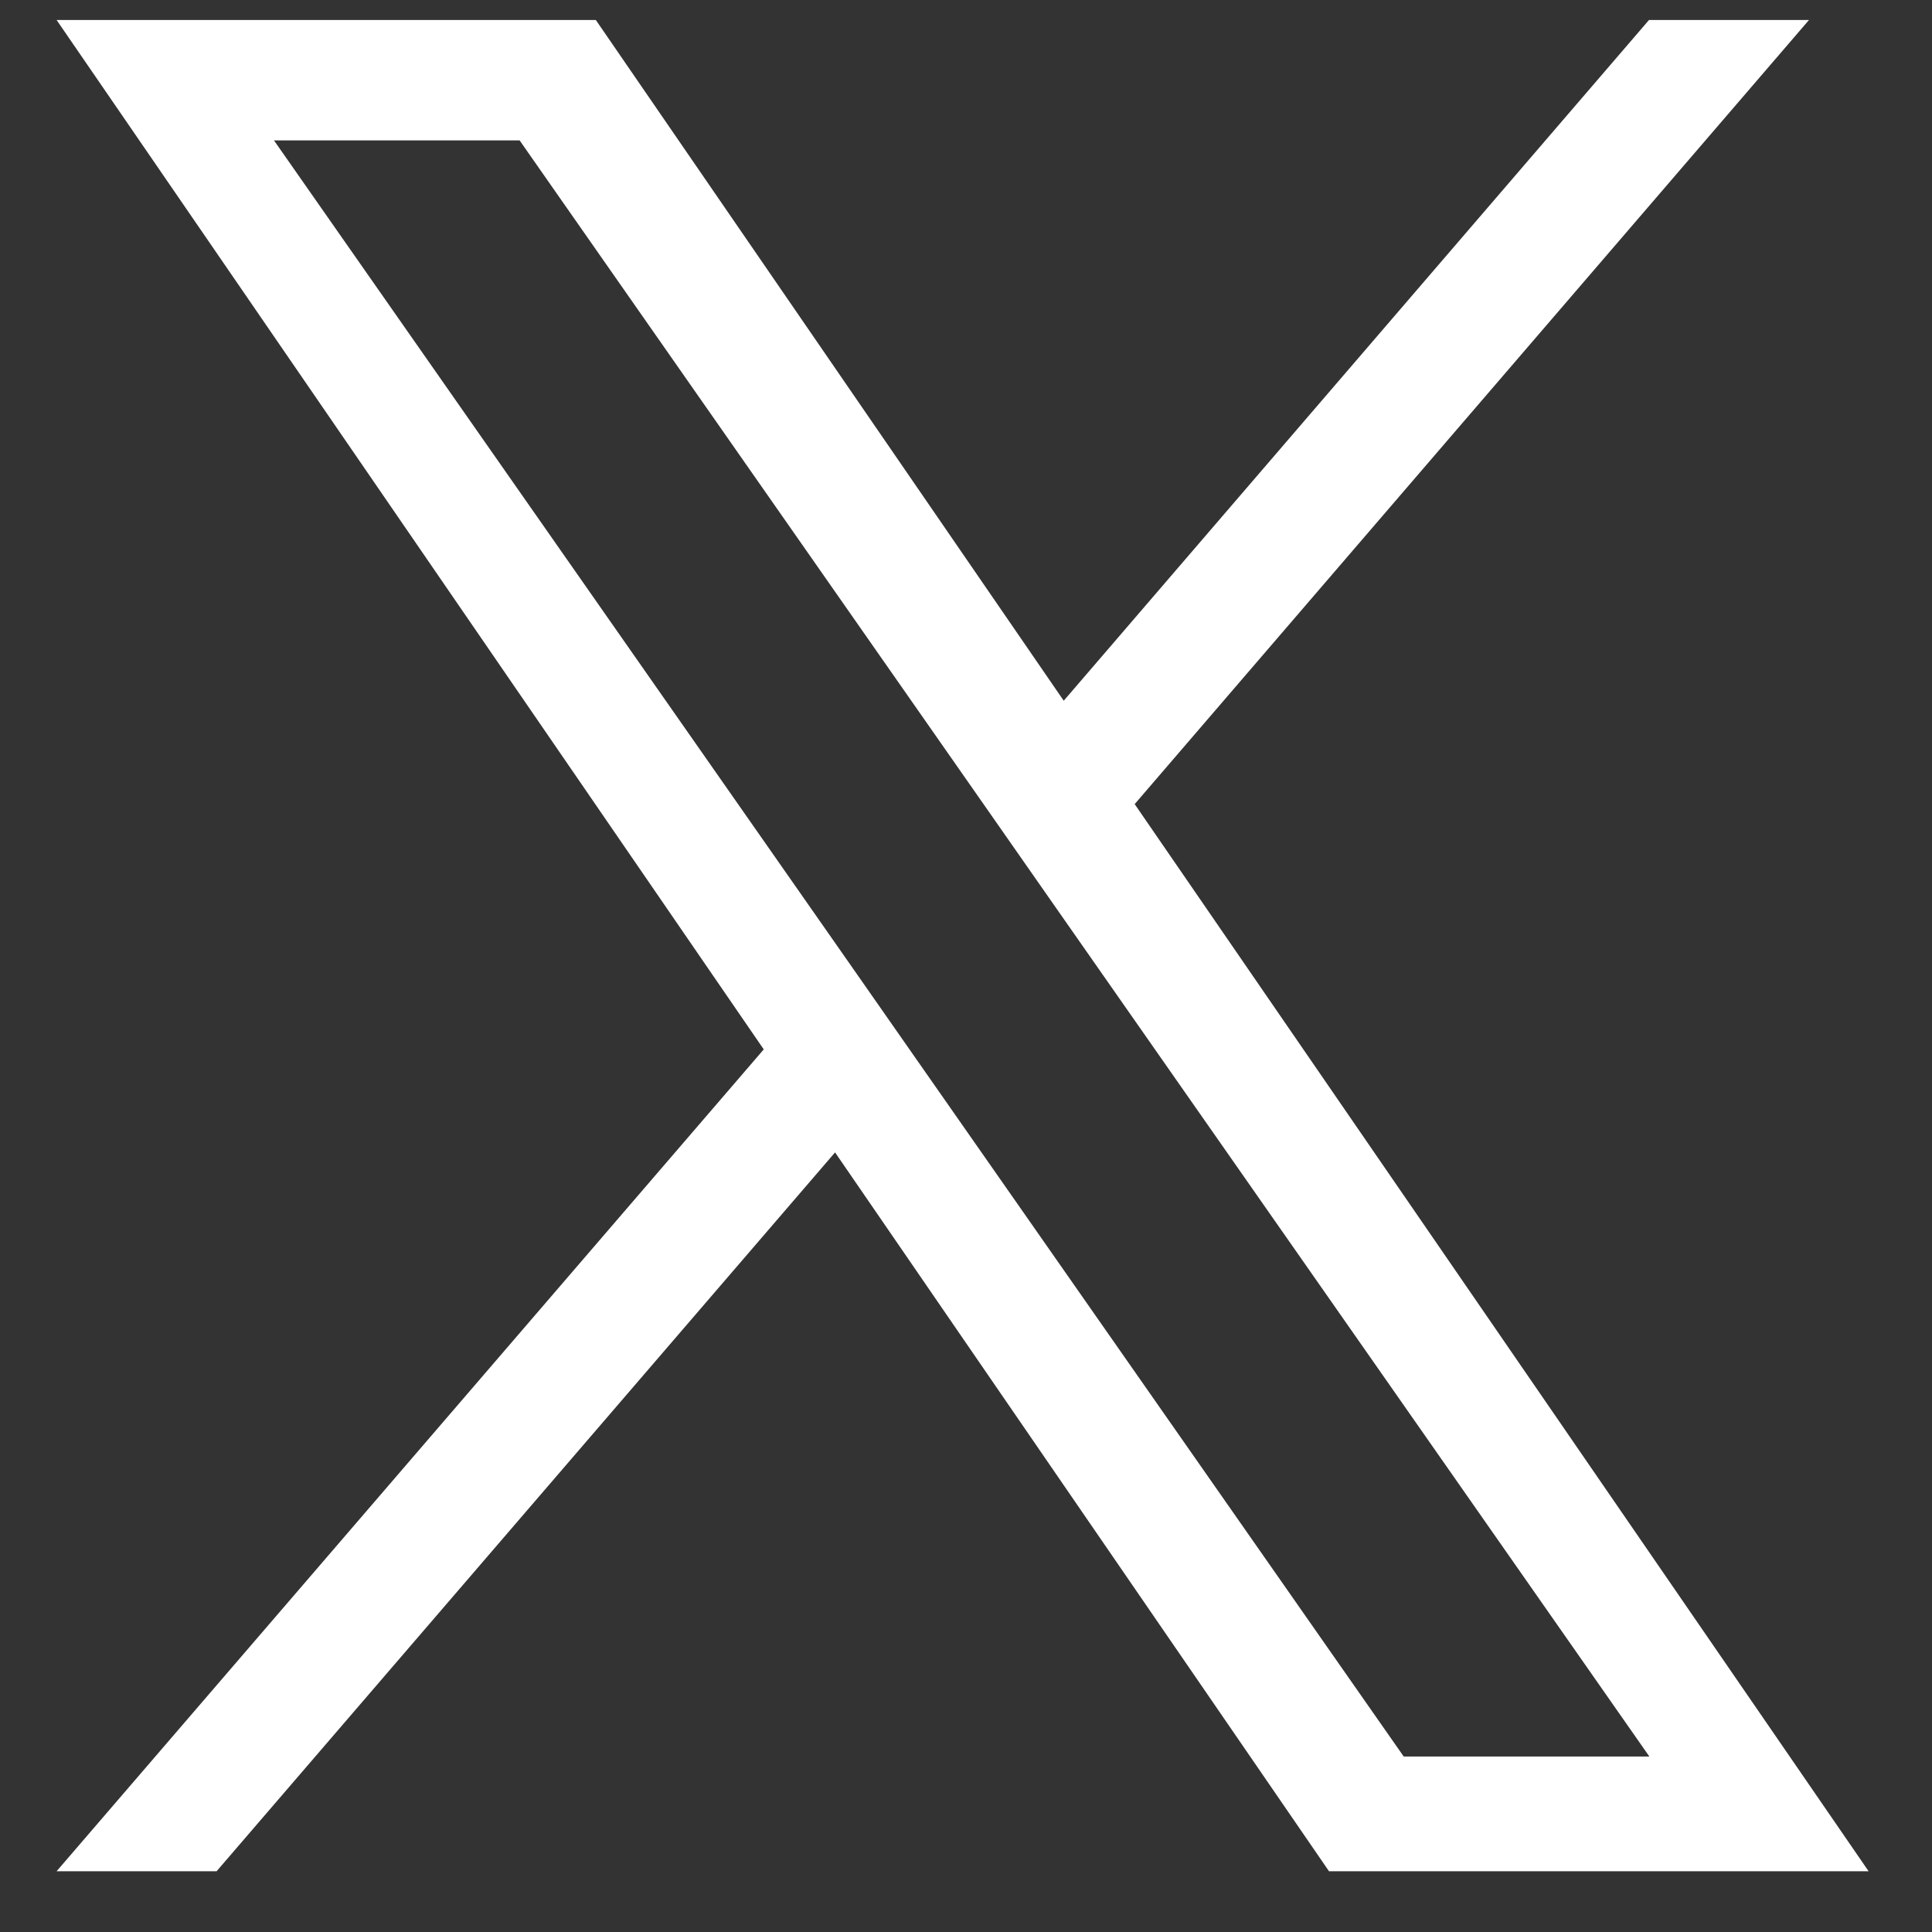 <?xml version="1.0" encoding="utf-8"?>
<!-- Generator: Adobe Illustrator 27.7.0, SVG Export Plug-In . SVG Version: 6.00 Build 0)  -->
<svg version="1.1" id="Capa_1" xmlns="http://www.w3.org/2000/svg" xmlns:xlink="http://www.w3.org/1999/xlink" x="0px" y="0px"
	 width="512px" height="512px" viewBox="0 0 512 512" style="enable-background:new 0 0 512 512;" xml:space="preserve">
<rect x="0" y="0" width="512" height="512" fill="#333333" stroke="none"/>
<style type="text/css">
	.st0{fill:#FFFFFF;}
</style>
<path class="st0" d="M300.7,213.1L479.4,5.3H437L281.9,185.7L157.9,5.3H15l187.4,272.8L15,495.9h42.4l163.9-190.5l130.9,190.5h143
	L300.7,213.1L300.7,213.1z M242.7,280.5l-19-27.2L72.6,37.2h65.1l121.9,174.4l19,27.2l158.5,226.7H372L242.7,280.5L242.7,280.5z"/>
</svg>
